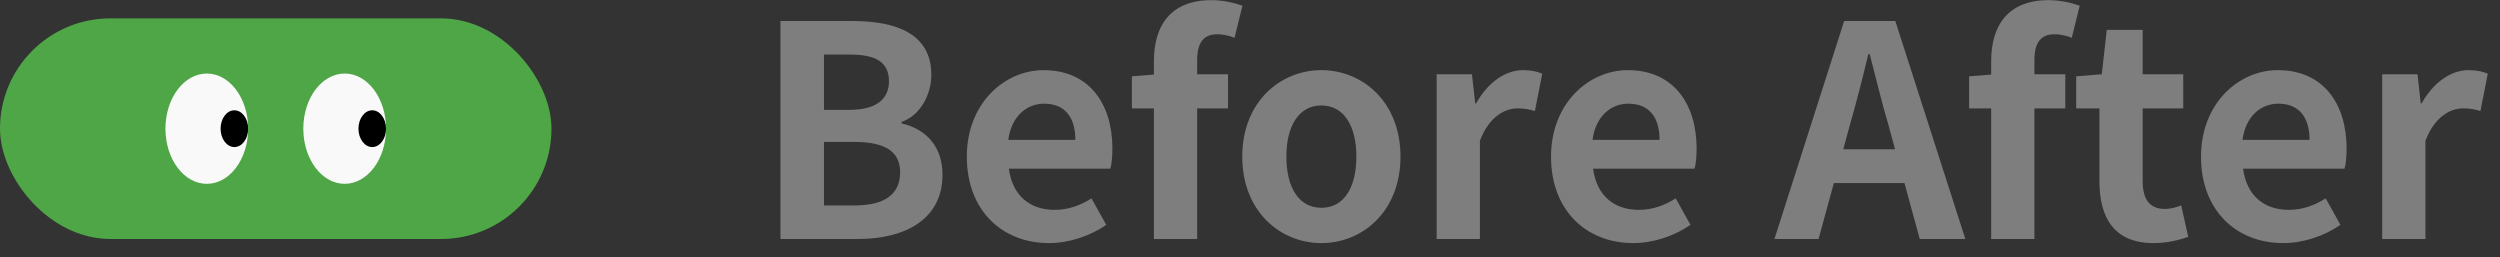 <svg width="136" height="14" viewBox="0 0 136 14" fill="none" xmlns="http://www.w3.org/2000/svg">
<rect x="0" y="0" width="136" height="14" fill="#333333" stroke="none"/>
<rect y="1" width="30" height="12" rx="6" fill="#4FA646"/>
<path d="M11.25 10C12.493 10 13.5 8.657 13.5 7C13.5 5.343 12.493 4 11.25 4C10.007 4 9 5.343 9 7C9 8.657 10.007 10 11.25 10Z" fill="#F9F9F9"/>
<path d="M12.75 8C13.164 8 13.5 7.552 13.5 7C13.5 6.448 13.164 6 12.75 6C12.336 6 12 6.448 12 7C12 7.552 12.336 8 12.75 8Z" fill="black"/>
<path d="M18.75 10C19.993 10 21 8.657 21 7C21 5.343 19.993 4 18.75 4C17.507 4 16.5 5.343 16.5 7C16.5 8.657 17.507 10 18.75 10Z" fill="#F9F9F9"/>
<path d="M20.25 8C20.664 8 21 7.552 21 7C21 6.448 20.664 6 20.25 6C19.836 6 19.5 6.448 19.5 7C19.5 7.552 19.836 8 20.25 8Z" fill="black"/>
<path d="M129.592 13V4.04H131.512L131.688 5.624H131.736C132.392 4.456 133.352 3.816 134.28 3.816C134.776 3.816 135.064 3.896 135.336 4.008L134.936 6.04C134.616 5.944 134.36 5.896 133.992 5.896C133.288 5.896 132.44 6.36 131.944 7.656V13H129.592Z" fill="#7E7E7E"/>
<path d="M124.199 13.224C121.687 13.224 119.735 11.48 119.735 8.52C119.735 5.624 121.783 3.816 123.911 3.816C126.375 3.816 127.655 5.624 127.655 8.088C127.655 8.536 127.607 8.968 127.543 9.176H122.023C122.215 10.648 123.175 11.416 124.503 11.416C125.239 11.416 125.879 11.192 126.519 10.792L127.319 12.232C126.439 12.84 125.303 13.224 124.199 13.224ZM121.991 7.608H125.639C125.639 6.408 125.095 5.64 123.943 5.64C122.999 5.64 122.167 6.312 121.991 7.608Z" fill="#7E7E7E"/>
<path d="M117.153 13.224C115.025 13.224 114.209 11.864 114.209 9.864V5.896H112.945V4.152L114.337 4.04L114.609 1.624H116.561V4.04H118.769V5.896H116.561V9.864C116.561 10.888 116.977 11.368 117.777 11.368C118.065 11.368 118.417 11.272 118.657 11.176L119.041 12.888C118.561 13.048 117.937 13.224 117.153 13.224Z" fill="#7E7E7E"/>
<path d="M108.32 13V5.896H107.12V4.152L108.32 4.056V3.32C108.32 1.448 109.184 0.008 111.44 0.008C112.128 0.008 112.736 0.168 113.136 0.312L112.704 2.056C112.4 1.928 112.048 1.864 111.76 1.864C111.056 1.864 110.672 2.28 110.672 3.272V4.04H112.352V5.896H110.672V13H108.32Z" fill="#7E7E7E"/>
<path d="M100.626 6.824L100.274 8.12H103.09L102.738 6.824C102.37 5.592 102.05 4.232 101.714 2.952H101.634C101.33 4.248 100.978 5.592 100.626 6.824ZM96.53 13L100.322 1.144H103.106L106.914 13H104.434L103.602 9.96H99.762L98.93 13H96.53Z" fill="#7E7E7E"/>
<path d="M88.84 13.224C86.328 13.224 84.376 11.48 84.376 8.52C84.376 5.624 86.424 3.816 88.552 3.816C91.016 3.816 92.296 5.624 92.296 8.088C92.296 8.536 92.248 8.968 92.184 9.176H86.664C86.856 10.648 87.816 11.416 89.144 11.416C89.88 11.416 90.52 11.192 91.16 10.792L91.96 12.232C91.08 12.84 89.944 13.224 88.84 13.224ZM86.632 7.608H90.28C90.28 6.408 89.736 5.64 88.584 5.64C87.64 5.64 86.808 6.312 86.632 7.608Z" fill="#7E7E7E"/>
<path d="M78.154 13V4.04H80.075L80.251 5.624H80.299C80.954 4.456 81.915 3.816 82.843 3.816C83.338 3.816 83.626 3.896 83.898 4.008L83.499 6.04C83.178 5.944 82.922 5.896 82.555 5.896C81.85 5.896 81.002 6.36 80.507 7.656V13H78.154Z" fill="#7E7E7E"/>
<path d="M71.883 13.224C69.643 13.224 67.579 11.496 67.579 8.52C67.579 5.544 69.643 3.816 71.883 3.816C74.123 3.816 76.187 5.544 76.187 8.52C76.187 11.496 74.123 13.224 71.883 13.224ZM71.883 11.304C73.099 11.304 73.787 10.216 73.787 8.52C73.787 6.84 73.099 5.736 71.883 5.736C70.667 5.736 69.979 6.84 69.979 8.52C69.979 10.216 70.667 11.304 71.883 11.304Z" fill="#7E7E7E"/>
<path d="M62.773 13V5.896H61.574V4.152L62.773 4.056V3.32C62.773 1.448 63.638 0.008 65.894 0.008C66.582 0.008 67.189 0.168 67.59 0.312L67.157 2.056C66.853 1.928 66.501 1.864 66.213 1.864C65.51 1.864 65.126 2.28 65.126 3.272V4.04H66.805V5.896H65.126V13H62.773Z" fill="#7E7E7E"/>
<path d="M57.059 13.224C54.547 13.224 52.595 11.48 52.595 8.52C52.595 5.624 54.643 3.816 56.771 3.816C59.235 3.816 60.515 5.624 60.515 8.088C60.515 8.536 60.467 8.968 60.403 9.176H54.883C55.075 10.648 56.035 11.416 57.363 11.416C58.099 11.416 58.739 11.192 59.379 10.792L60.179 12.232C59.299 12.84 58.163 13.224 57.059 13.224ZM54.851 7.608H58.499C58.499 6.408 57.955 5.64 56.803 5.64C55.859 5.64 55.027 6.312 54.851 7.608Z" fill="#7E7E7E"/>
<path d="M42.456 13V1.144H46.376C48.808 1.144 50.664 1.864 50.664 4.072C50.664 5.16 50.056 6.28 49.048 6.632V6.712C50.328 7.016 51.272 7.912 51.272 9.512C51.272 11.896 49.288 13 46.68 13H42.456ZM44.824 5.976H46.2C47.704 5.976 48.36 5.368 48.36 4.424C48.36 3.384 47.656 2.968 46.232 2.968H44.824V5.976ZM44.824 11.176H46.472C48.088 11.176 48.968 10.6 48.968 9.368C48.968 8.216 48.104 7.72 46.472 7.72H44.824V11.176Z" fill="#7E7E7E"/>
</svg>
